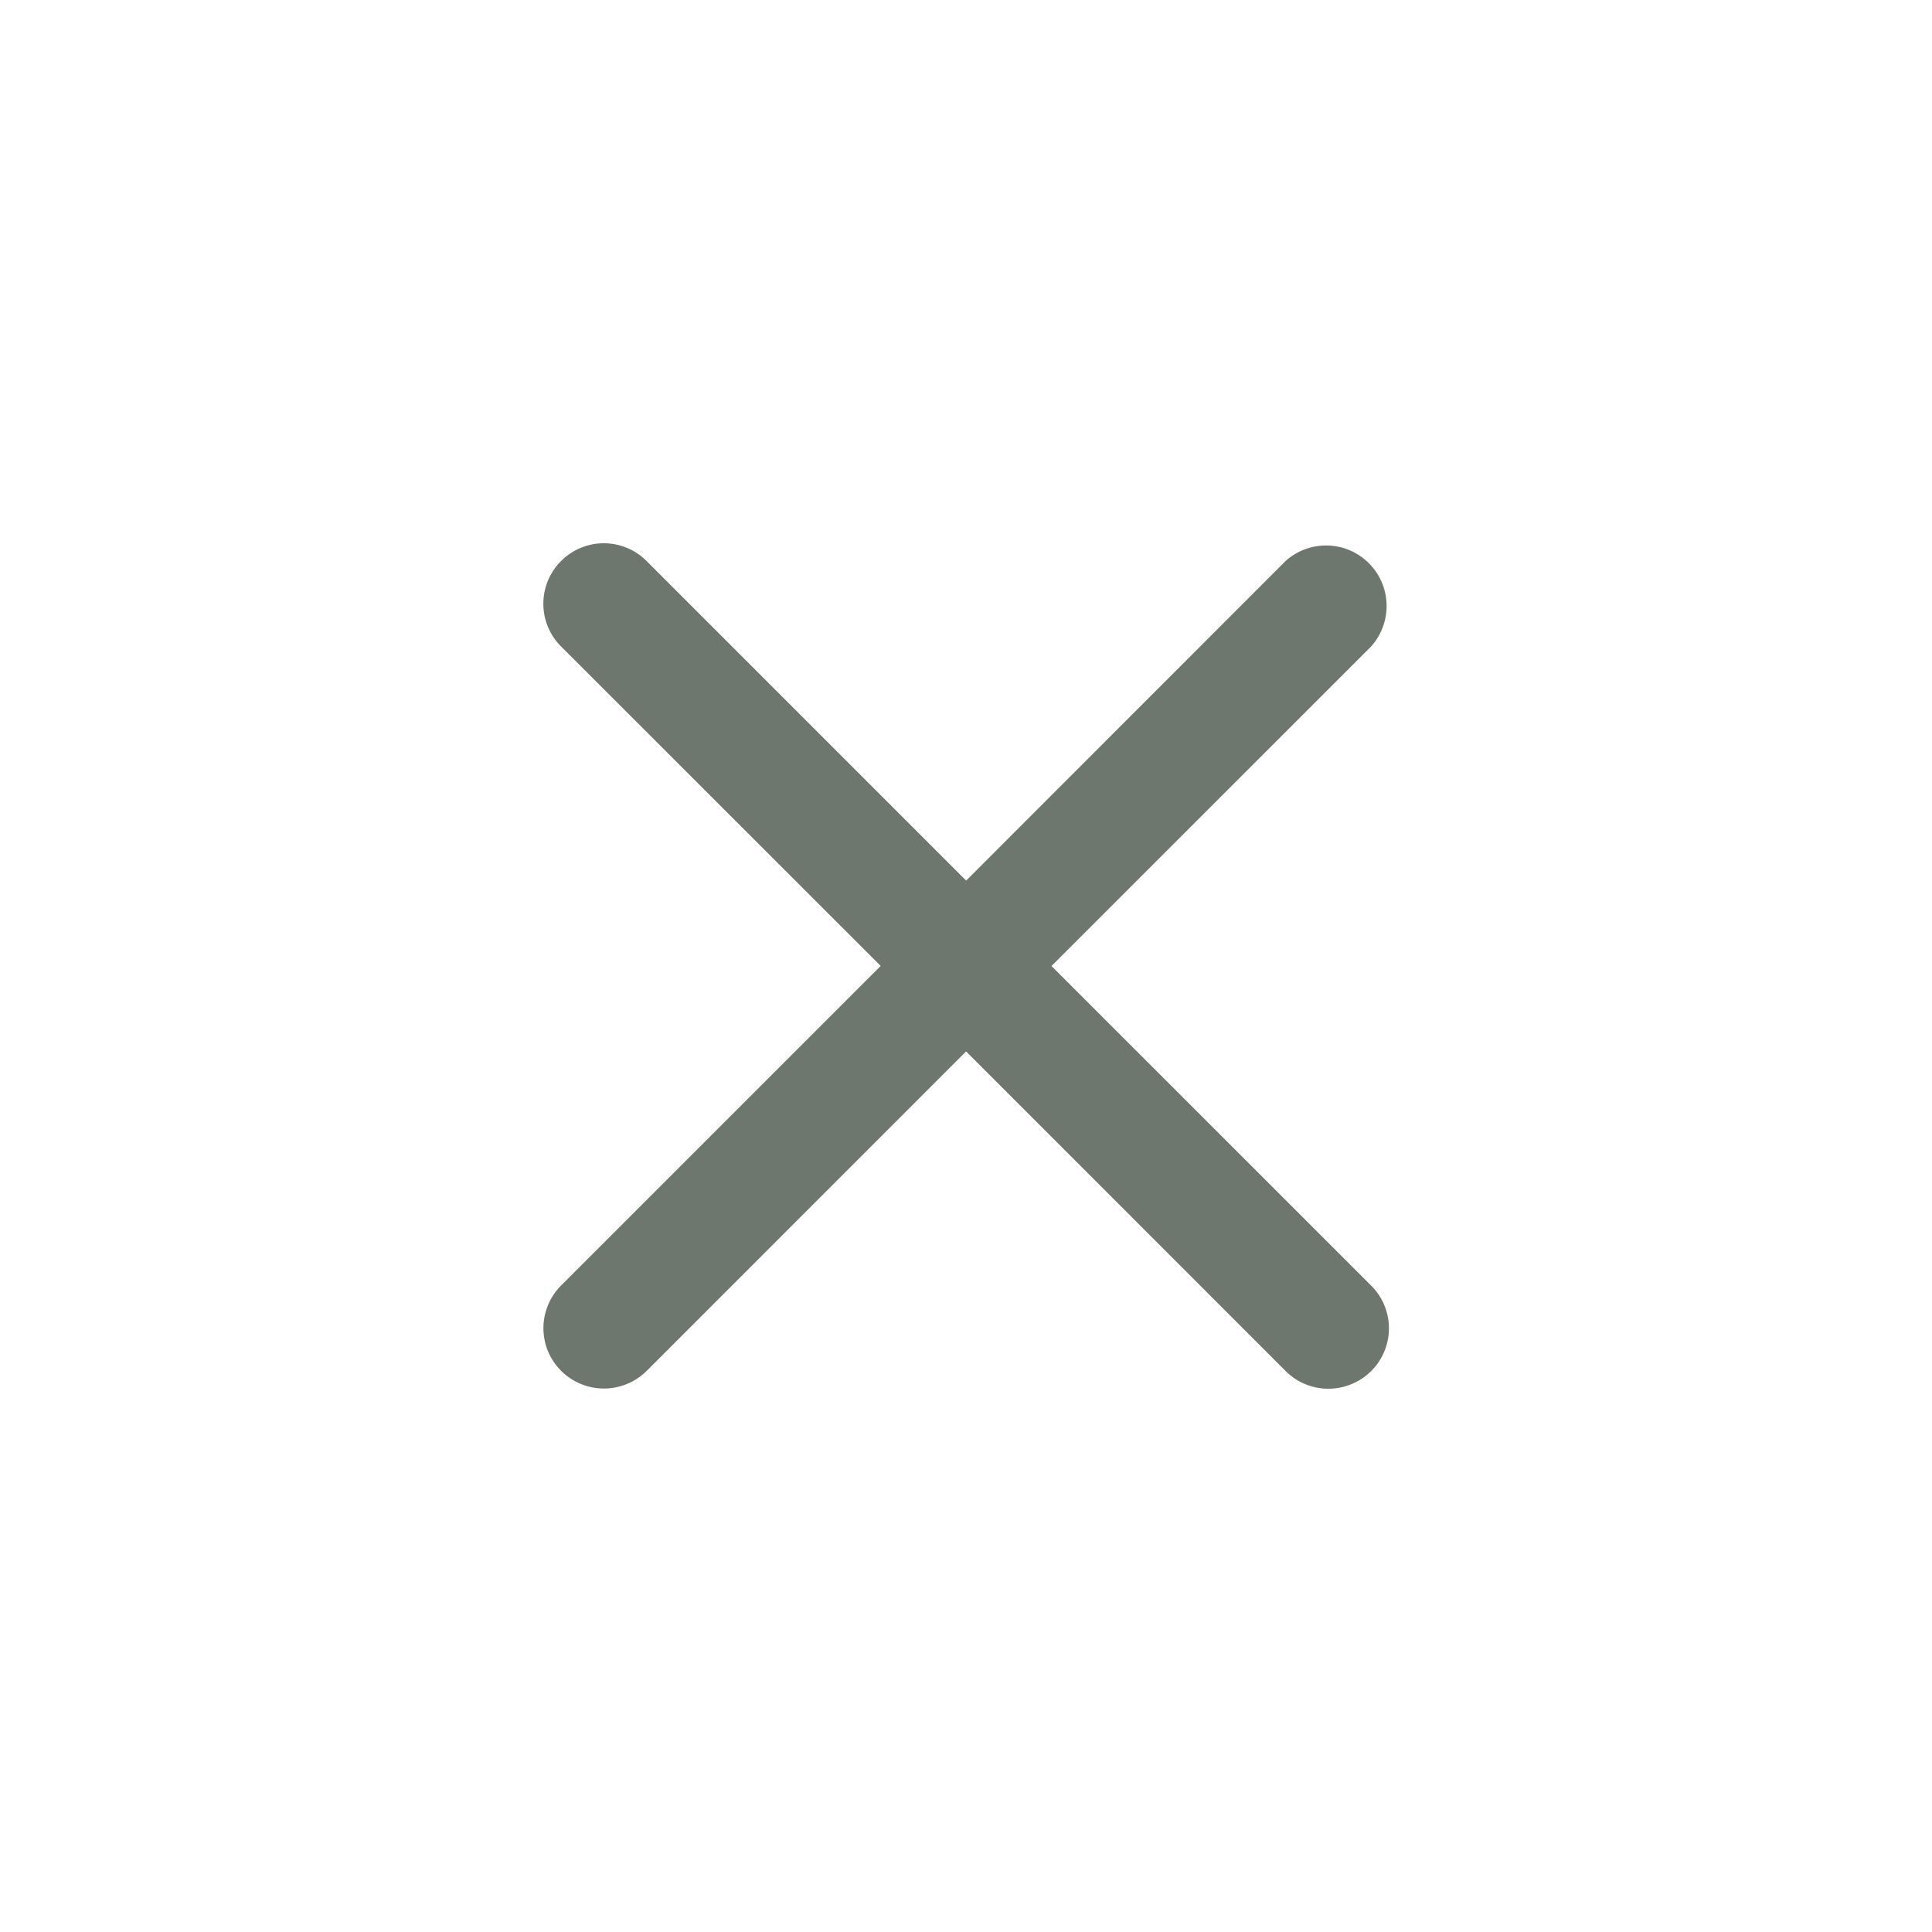 <svg width="24" height="24" viewBox="0 0 24 24" fill="none" xmlns="http://www.w3.org/2000/svg">
    <path fill-rule="evenodd" clip-rule="evenodd" d="M6.97 6.969a.75.75 0 0 1 1.062 0l3.97 3.97 3.968-3.97a.752.752 0 0 1 1.062 1.062L13.062 12l3.97 3.969a.749.749 0 0 1-.243 1.225.751.751 0 0 1-.819-.163l-3.969-3.97-3.969 3.97a.753.753 0 0 1-1.224-.244.751.751 0 0 1 .162-.818l3.97-3.97-3.97-3.968a.75.75 0 0 1 0-1.062z" fill="#6E776E"/>
</svg>
